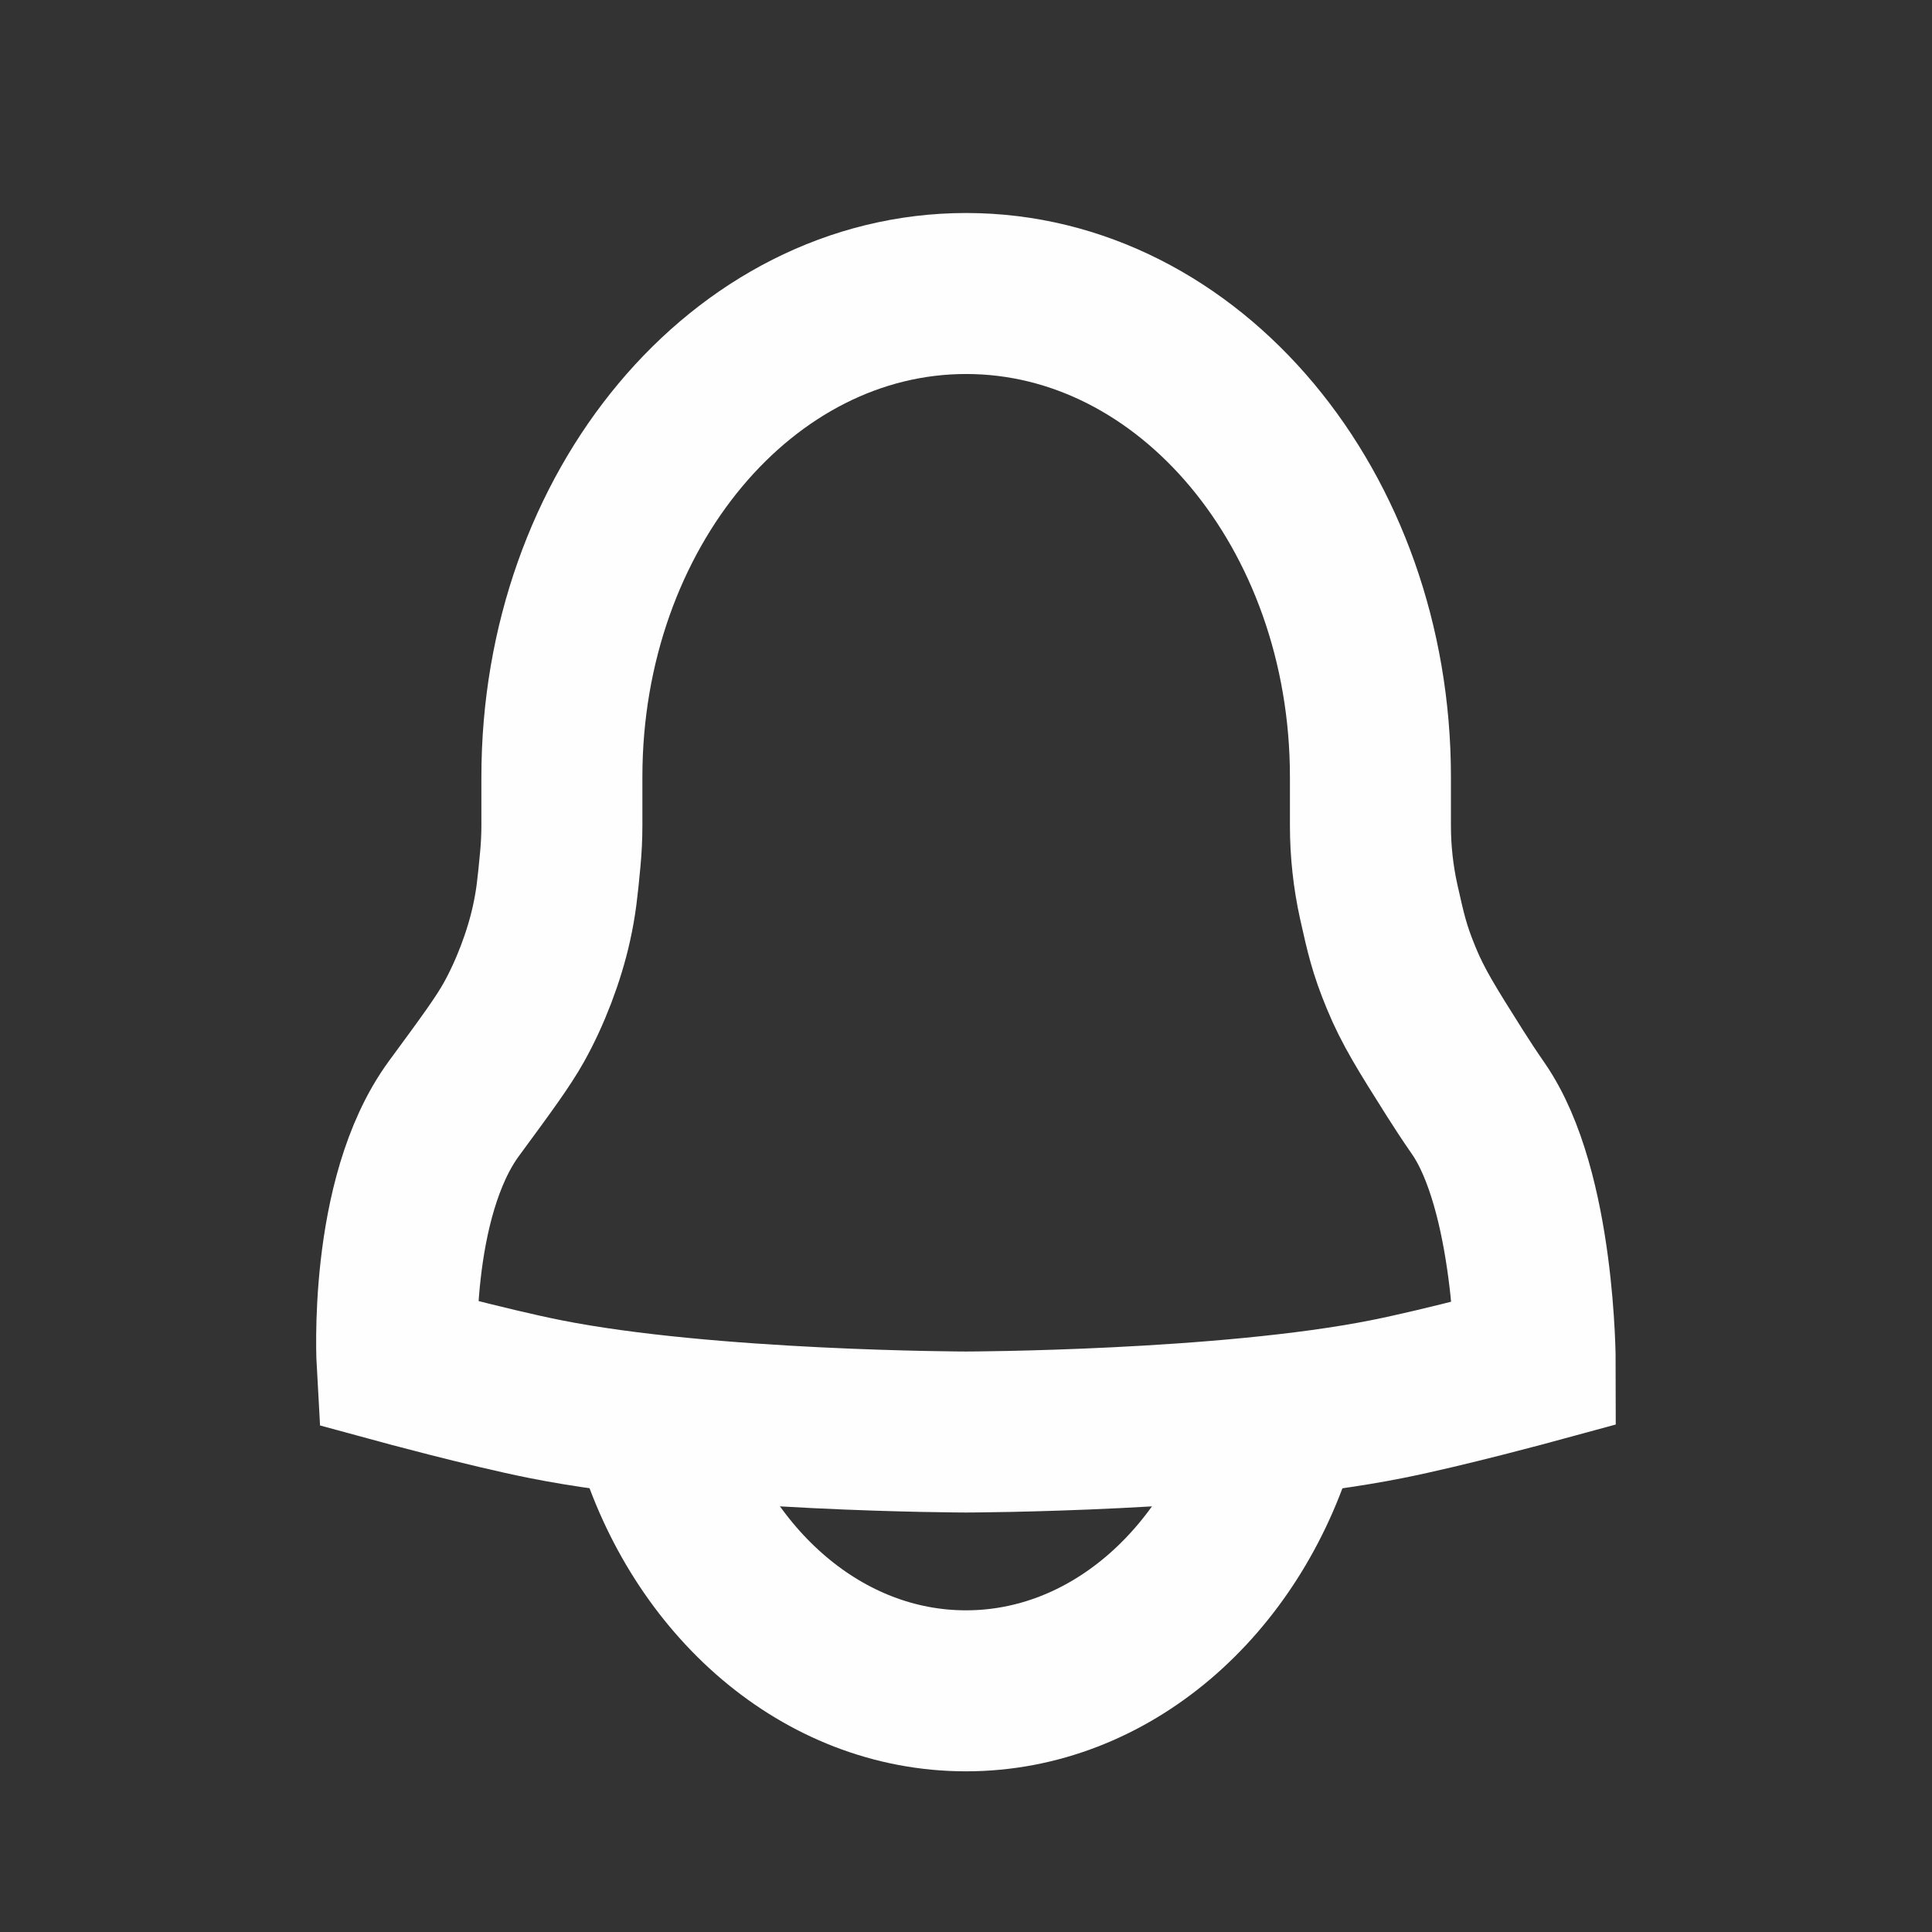 <svg width="24" height="24" viewBox="0 0 24 24" fill="none" xmlns="http://www.w3.org/2000/svg">
<rect x="0" y="0" width="24" height="24" fill="#333333" stroke="none"/>
<path d="M17.024 10.255V9.651C17.024 6.335 14.775 3.646 12.002 3.646C9.228 3.646 6.98 6.335 6.98 9.651V10.255C6.98 10.395 6.973 10.535 6.96 10.674C6.926 11.03 6.909 11.208 6.849 11.478C6.759 11.884 6.585 12.34 6.382 12.702C6.247 12.943 6.045 13.218 5.64 13.769V13.769C4.816 14.891 4.933 16.932 4.933 16.932C4.933 16.932 6.049 17.236 6.771 17.38C8.789 17.783 12.002 17.789 12.002 17.789C12.002 17.789 15.215 17.783 17.232 17.38C17.955 17.236 19.071 16.932 19.071 16.932C19.071 16.932 19.07 14.789 18.363 13.769C18.252 13.609 18.156 13.462 18.072 13.329C17.727 12.782 17.554 12.508 17.407 12.15C17.259 11.793 17.215 11.595 17.127 11.201C17.059 10.894 17.024 10.576 17.024 10.255Z" stroke="#FEFEFE" stroke-width="2"/>
<path d="M8.143 17.79C8.704 19.662 10.219 21.004 12 21.004C13.78 21.004 15.295 19.662 15.857 17.79" stroke="#FEFEFE" stroke-width="2" stroke-linecap="round"/>
</svg>
